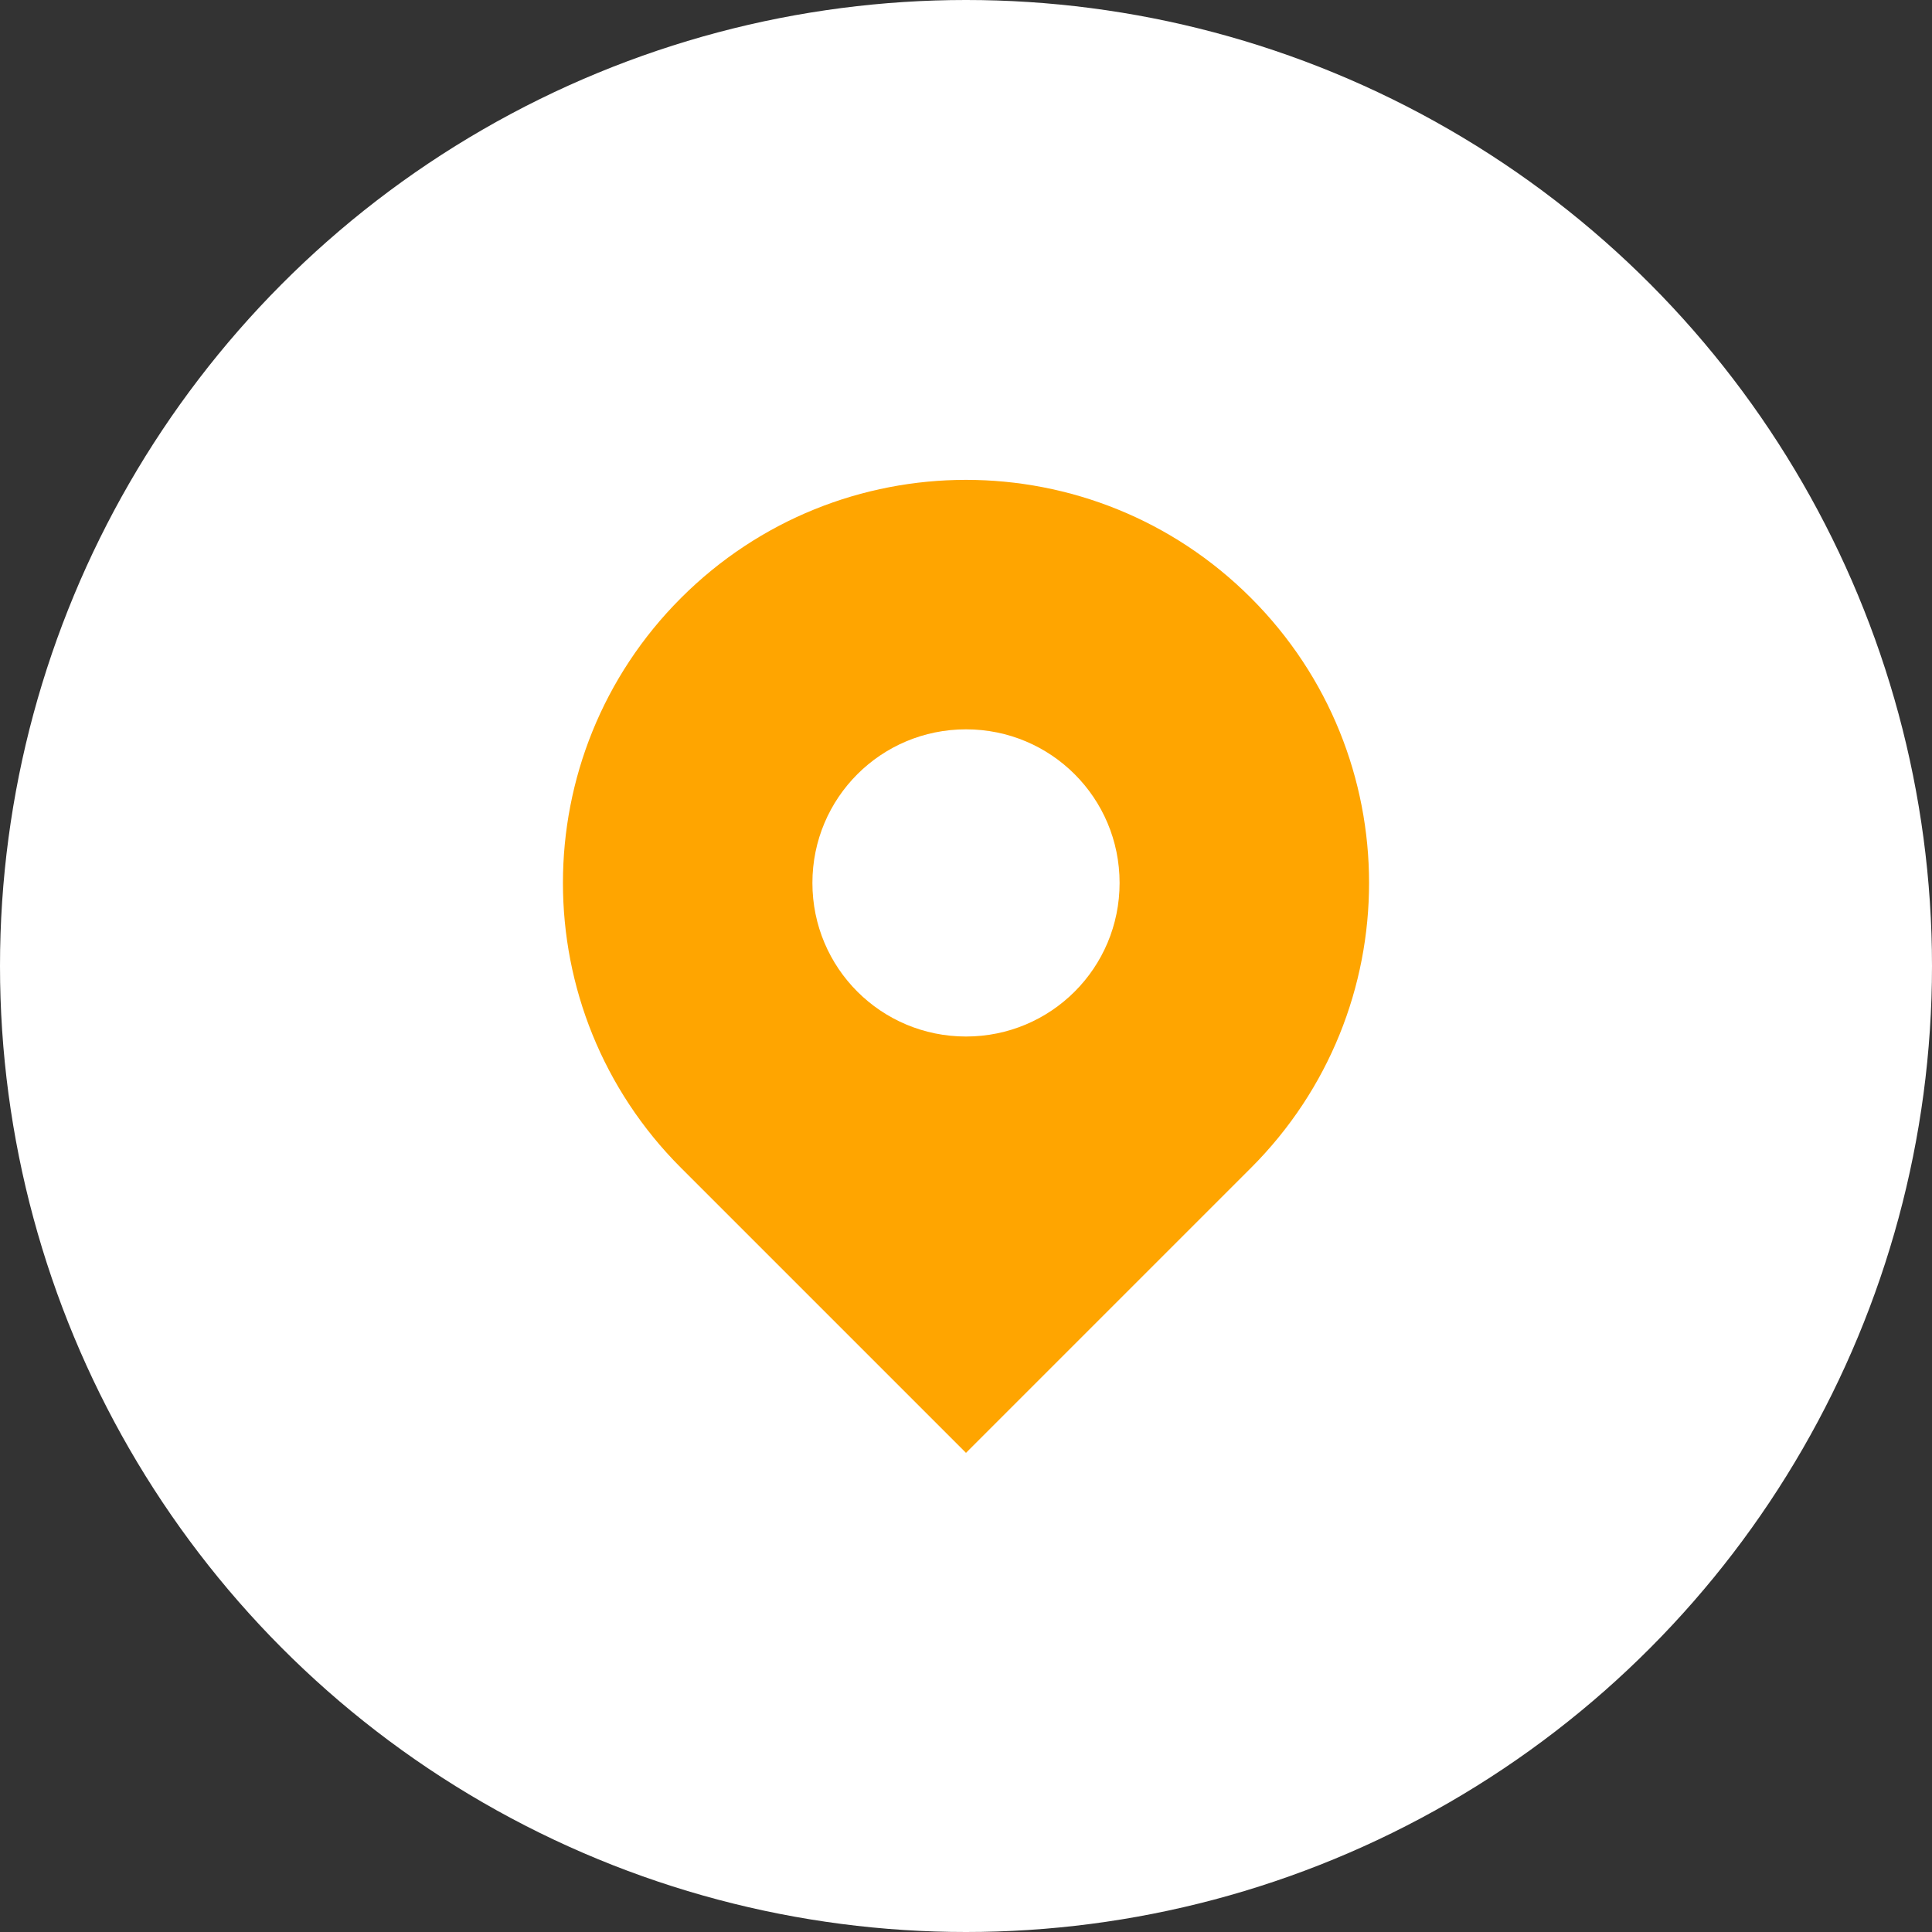 <?xml version="1.0" encoding="utf-8"?>
<!-- Generator: Adobe Illustrator 25.4.1, SVG Export Plug-In . SVG Version: 6.00 Build 0)  -->
<svg version="1.1" id="レイヤー_1" xmlns="http://www.w3.org/2000/svg" xmlns:xlink="http://www.w3.org/1999/xlink" x="0px"
	 y="0px" viewBox="0 0 200 200" style="enable-background:new 0 0 200 200;" xml:space="preserve">
<rect x="0" y="0" width="200" height="200" fill="#333333" stroke="none"/>
<style type="text/css">
	.st0{fill:#FFFFFF;}
	.st1{display:none;}
	.st2{display:inline;fill:#FFA500;}
	.st3{fill:#FFA500;}
</style>
<g>
	<circle class="st0" cx="100" cy="100" r="100"/>
</g>
<g class="st1">
	<path class="st2" d="M142.7,72H57.3c-4,0-7.3-3.3-7.3-7.3v-1.4c0-4,3.3-7.3,7.3-7.3h85.4c4,0,7.3,3.3,7.3,7.3v1.4
		C150,68.7,146.7,72,142.7,72z"/>
	<path class="st2" d="M142.7,108H57.3c-4,0-7.3-3.3-7.3-7.3v-1.4c0-4,3.3-7.3,7.3-7.3h85.4c4,0,7.3,3.3,7.3,7.3v1.4
		C150,104.7,146.7,108,142.7,108z"/>
	<path class="st2" d="M142.7,144H57.3c-4,0-7.3-3.3-7.3-7.3v-1.4c0-4,3.3-7.3,7.3-7.3h85.4c4,0,7.3,3.3,7.3,7.3v1.4
		C150,140.7,146.7,144,142.7,144z"/>
</g>
<g class="st1">
	<path class="st2" d="M103.5,130.4c-1.9-1.4-4.5-1.4-6.4,0l-20.7,14.9c-1.5,1.1-3,1.6-4.3,1.6c-2.6,0-4.3-1.9-4.3-4.8
		c0-0.9,0.2-1.8,0.5-2.8l7.6-23.8c0.7-2.2-0.1-4.7-2-6L53,94.3c-2-1.5-3-3.3-3-5c0-2.4,2.2-4.6,6.2-4.6h26.3c2.4,0,4.4-1.5,5.1-3.8
		L95,57.4c1.1-2.9,3.2-4.4,5.2-4.4s3.9,1.5,4.8,4.5l7.4,23.4c0.7,2.2,2.8,3.8,5.1,3.8h26.3c3.9,0,6.2,2.1,6.2,4.6c0,1.7-1,3.5-3,5
		l-21,15.4c-1.9,1.4-2.7,3.8-2,6l7.5,23.8c0.3,1,0.5,1.9,0.5,2.8c0,2.9-1.8,4.8-4.3,4.8c-1.3,0-2.7-0.5-4.1-1.6L103.5,130.4z"/>
</g>
<g>
	<path class="st3" d="M129.5,61.9c-16.3-16.3-42.7-16.3-59,0s-16.3,42.7,0,59l29.5,29.5l29.5-29.5
		C145.8,104.6,145.8,78.2,129.5,61.9z M100,107.3c-8.8,0-15.9-7.1-15.9-15.9s7.1-15.9,15.9-15.9s15.9,7.1,15.9,15.9
		S108.8,107.3,100,107.3z"/>
</g>
<g class="st1">
	<path class="st2" d="M145.4,105.7l-41.2-57c-1-1.4-2.6-2.2-4.2-2.2c-1.7,0-3.2,0.8-4.2,2.2l-41.1,57c-1,1.6-1,3.7,0.1,5.2
		s3,2.3,4.9,1.9l20.1-4.7v38.6c0,3.7,3,6.8,6.8,6.8l26.9,0c3.7,0,6.8-3,6.8-6.8v-38.6l20.1,4.7c1.9,0.4,3.8-0.3,4.9-1.9
		C146.4,109.4,146.4,107.3,145.4,105.7z"/>
</g>
</svg>
